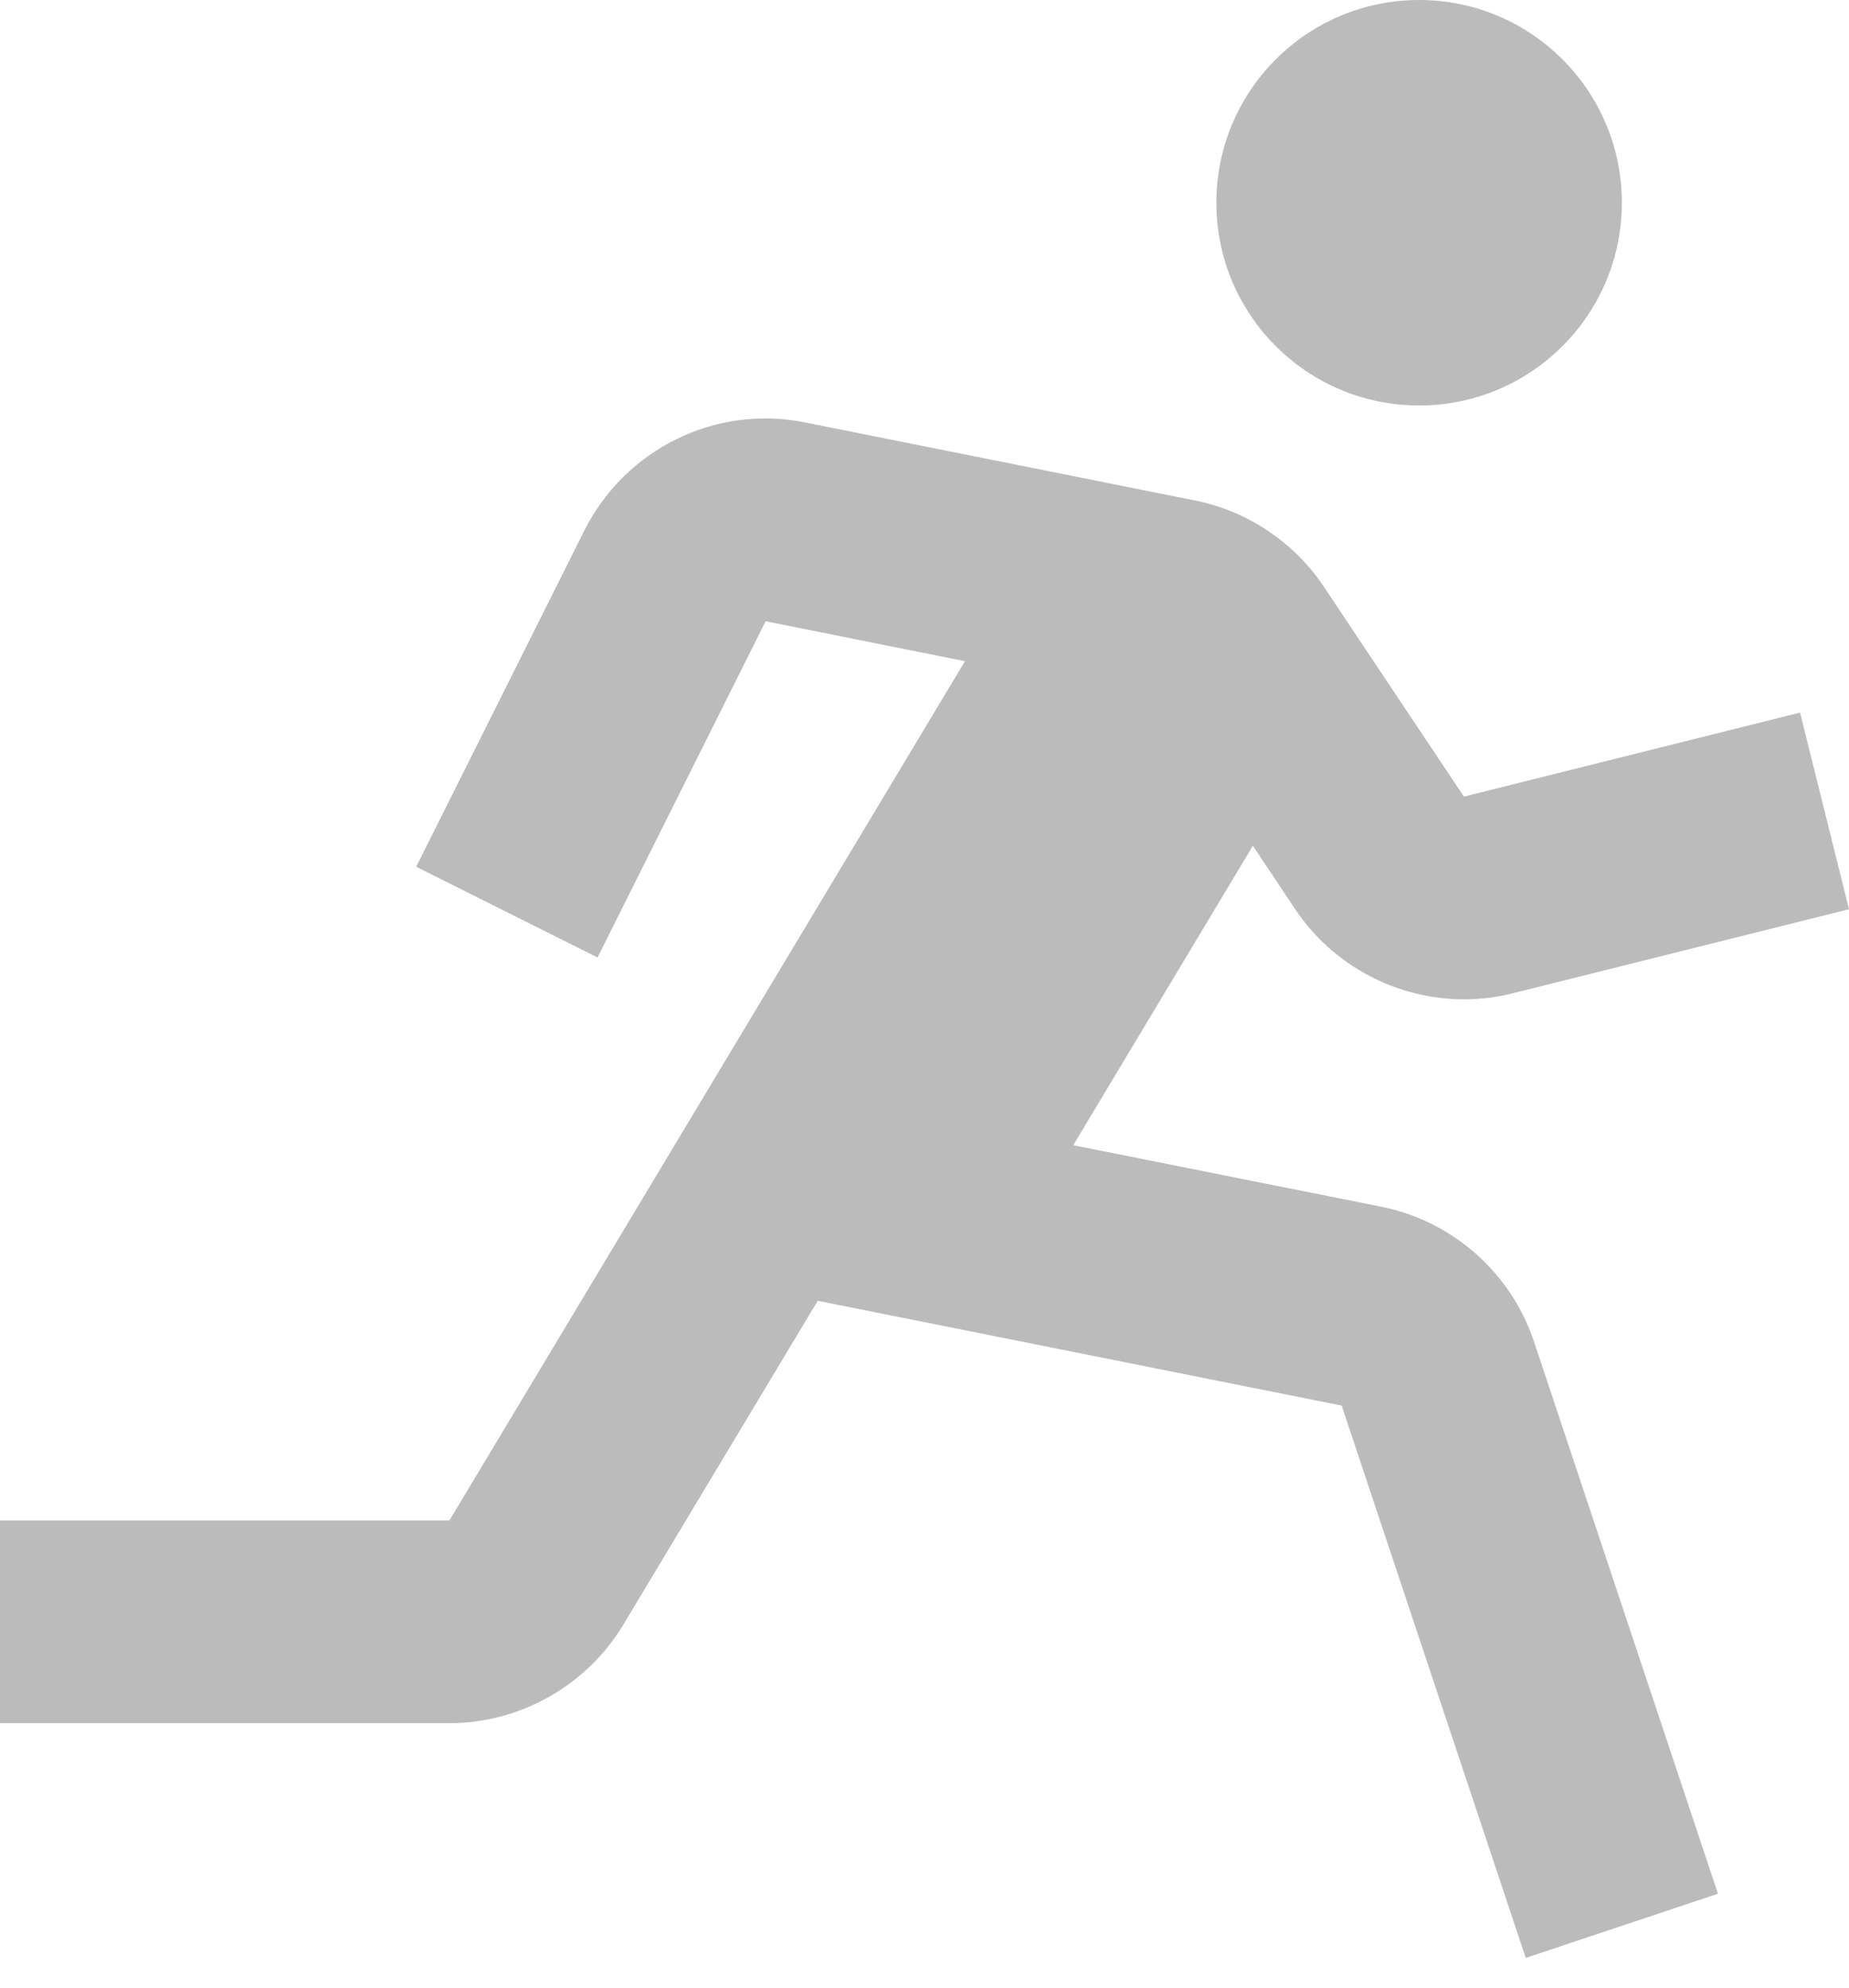<?xml version="1.0" encoding="UTF-8"?>
<svg width="40px" height="43px" viewBox="0 0 40 43" version="1.1" xmlns="http://www.w3.org/2000/svg" xmlns:xlink="http://www.w3.org/1999/xlink">
    <title>no_1</title>
    <g id="layout" stroke="none" stroke-width="1" fill="none" fill-rule="evenodd">
        <g id="1_feature" transform="translate(-231, -2865)" fill="#BBBBBB" fill-rule="nonzero">
            <g id="歴史" transform="translate(120, 2676)">
                <g id="data" transform="translate(0, 143)">
                    <g id="no_1" transform="translate(111, 46)">
                        <circle id="Oval" cx="30.7" cy="4.386" r="4.386"></circle>
                        <path d="M28.018,19.668 C28.843,20.902 30.229,21.619 31.672,21.619 C32.022,21.619 32.378,21.576 32.728,21.488 L40,19.67 L38.941,15.416 L31.669,17.234 L28.645,12.701 C28.007,11.738 26.988,11.054 25.856,10.828 L17.422,9.14 C15.475,8.743 13.523,9.721 12.64,11.48 L9.004,18.751 L12.927,20.714 L16.563,13.44 L20.876,14.304 L9.723,32.893 L0,32.893 L0,37.279 L9.723,37.279 C11.254,37.279 12.694,36.463 13.484,35.149 L17.69,28.141 L29.025,30.408 L33.007,42.357 L37.165,40.969 L33.185,29.023 C32.689,27.534 31.426,26.417 29.882,26.106 L23.218,24.775 L27.104,18.297 L28.018,19.668 Z" id="Path"></path>
                    </g>
                </g>
            </g>
        </g>
    </g>
</svg>